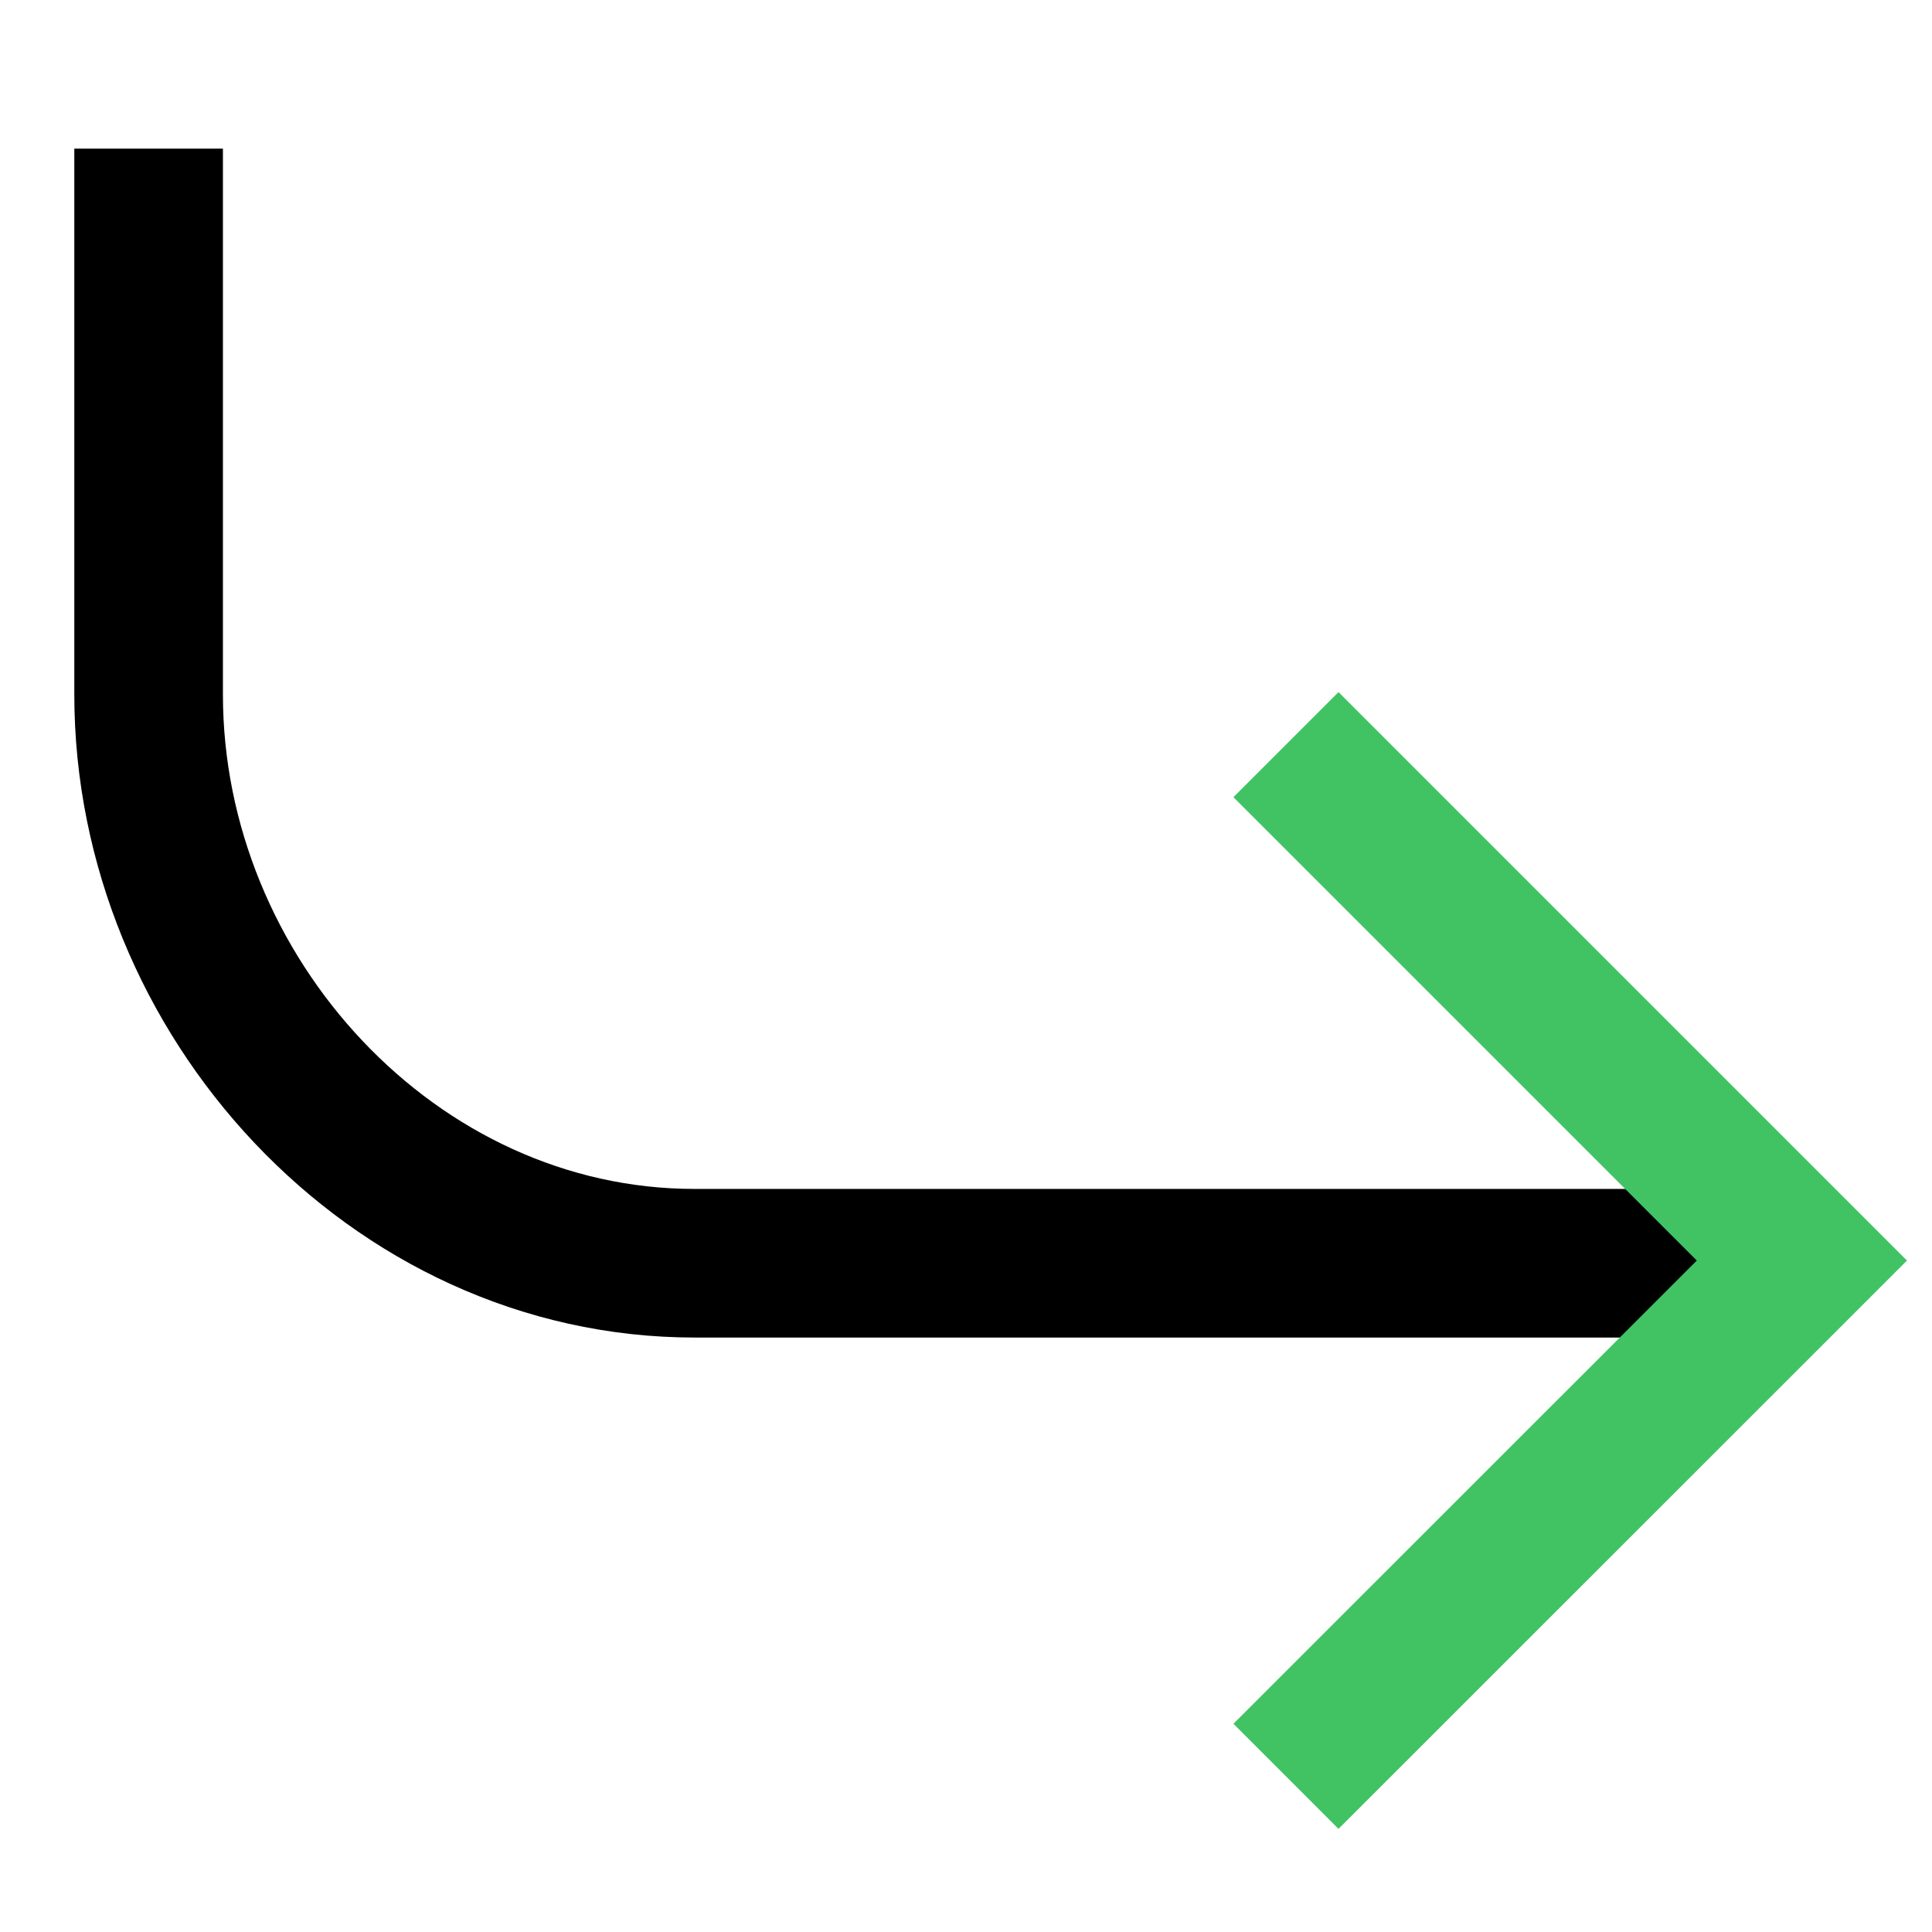 <?xml version="1.0" encoding="utf-8"?>
<!-- Generator: Adobe Illustrator 16.0.0, SVG Export Plug-In . SVG Version: 6.00 Build 0)  -->
<!DOCTYPE svg PUBLIC "-//W3C//DTD SVG 1.1//EN" "http://www.w3.org/Graphics/SVG/1.1/DTD/svg11.dtd">
<svg version="1.1" id="Layer_1" xmlns="http://www.w3.org/2000/svg" xmlns:xlink="http://www.w3.org/1999/xlink" x="0px" y="0px"
	 width="26px" height="26px" viewBox="0 0 26 26" enable-background="new 0 0 26 26" xml:space="preserve">
<path fill="none" stroke="#000000" stroke-width="2" stroke-miterlimit="10" d="M23,17H9.347C5.29,17,2,13.404,2,9.347V2"/>
<polyline fill="none" stroke="#41C363" stroke-width="2" stroke-miterlimit="10" points="17.306,10.021 24.249,16.964 
	17.306,23.905 "/>
</svg>
